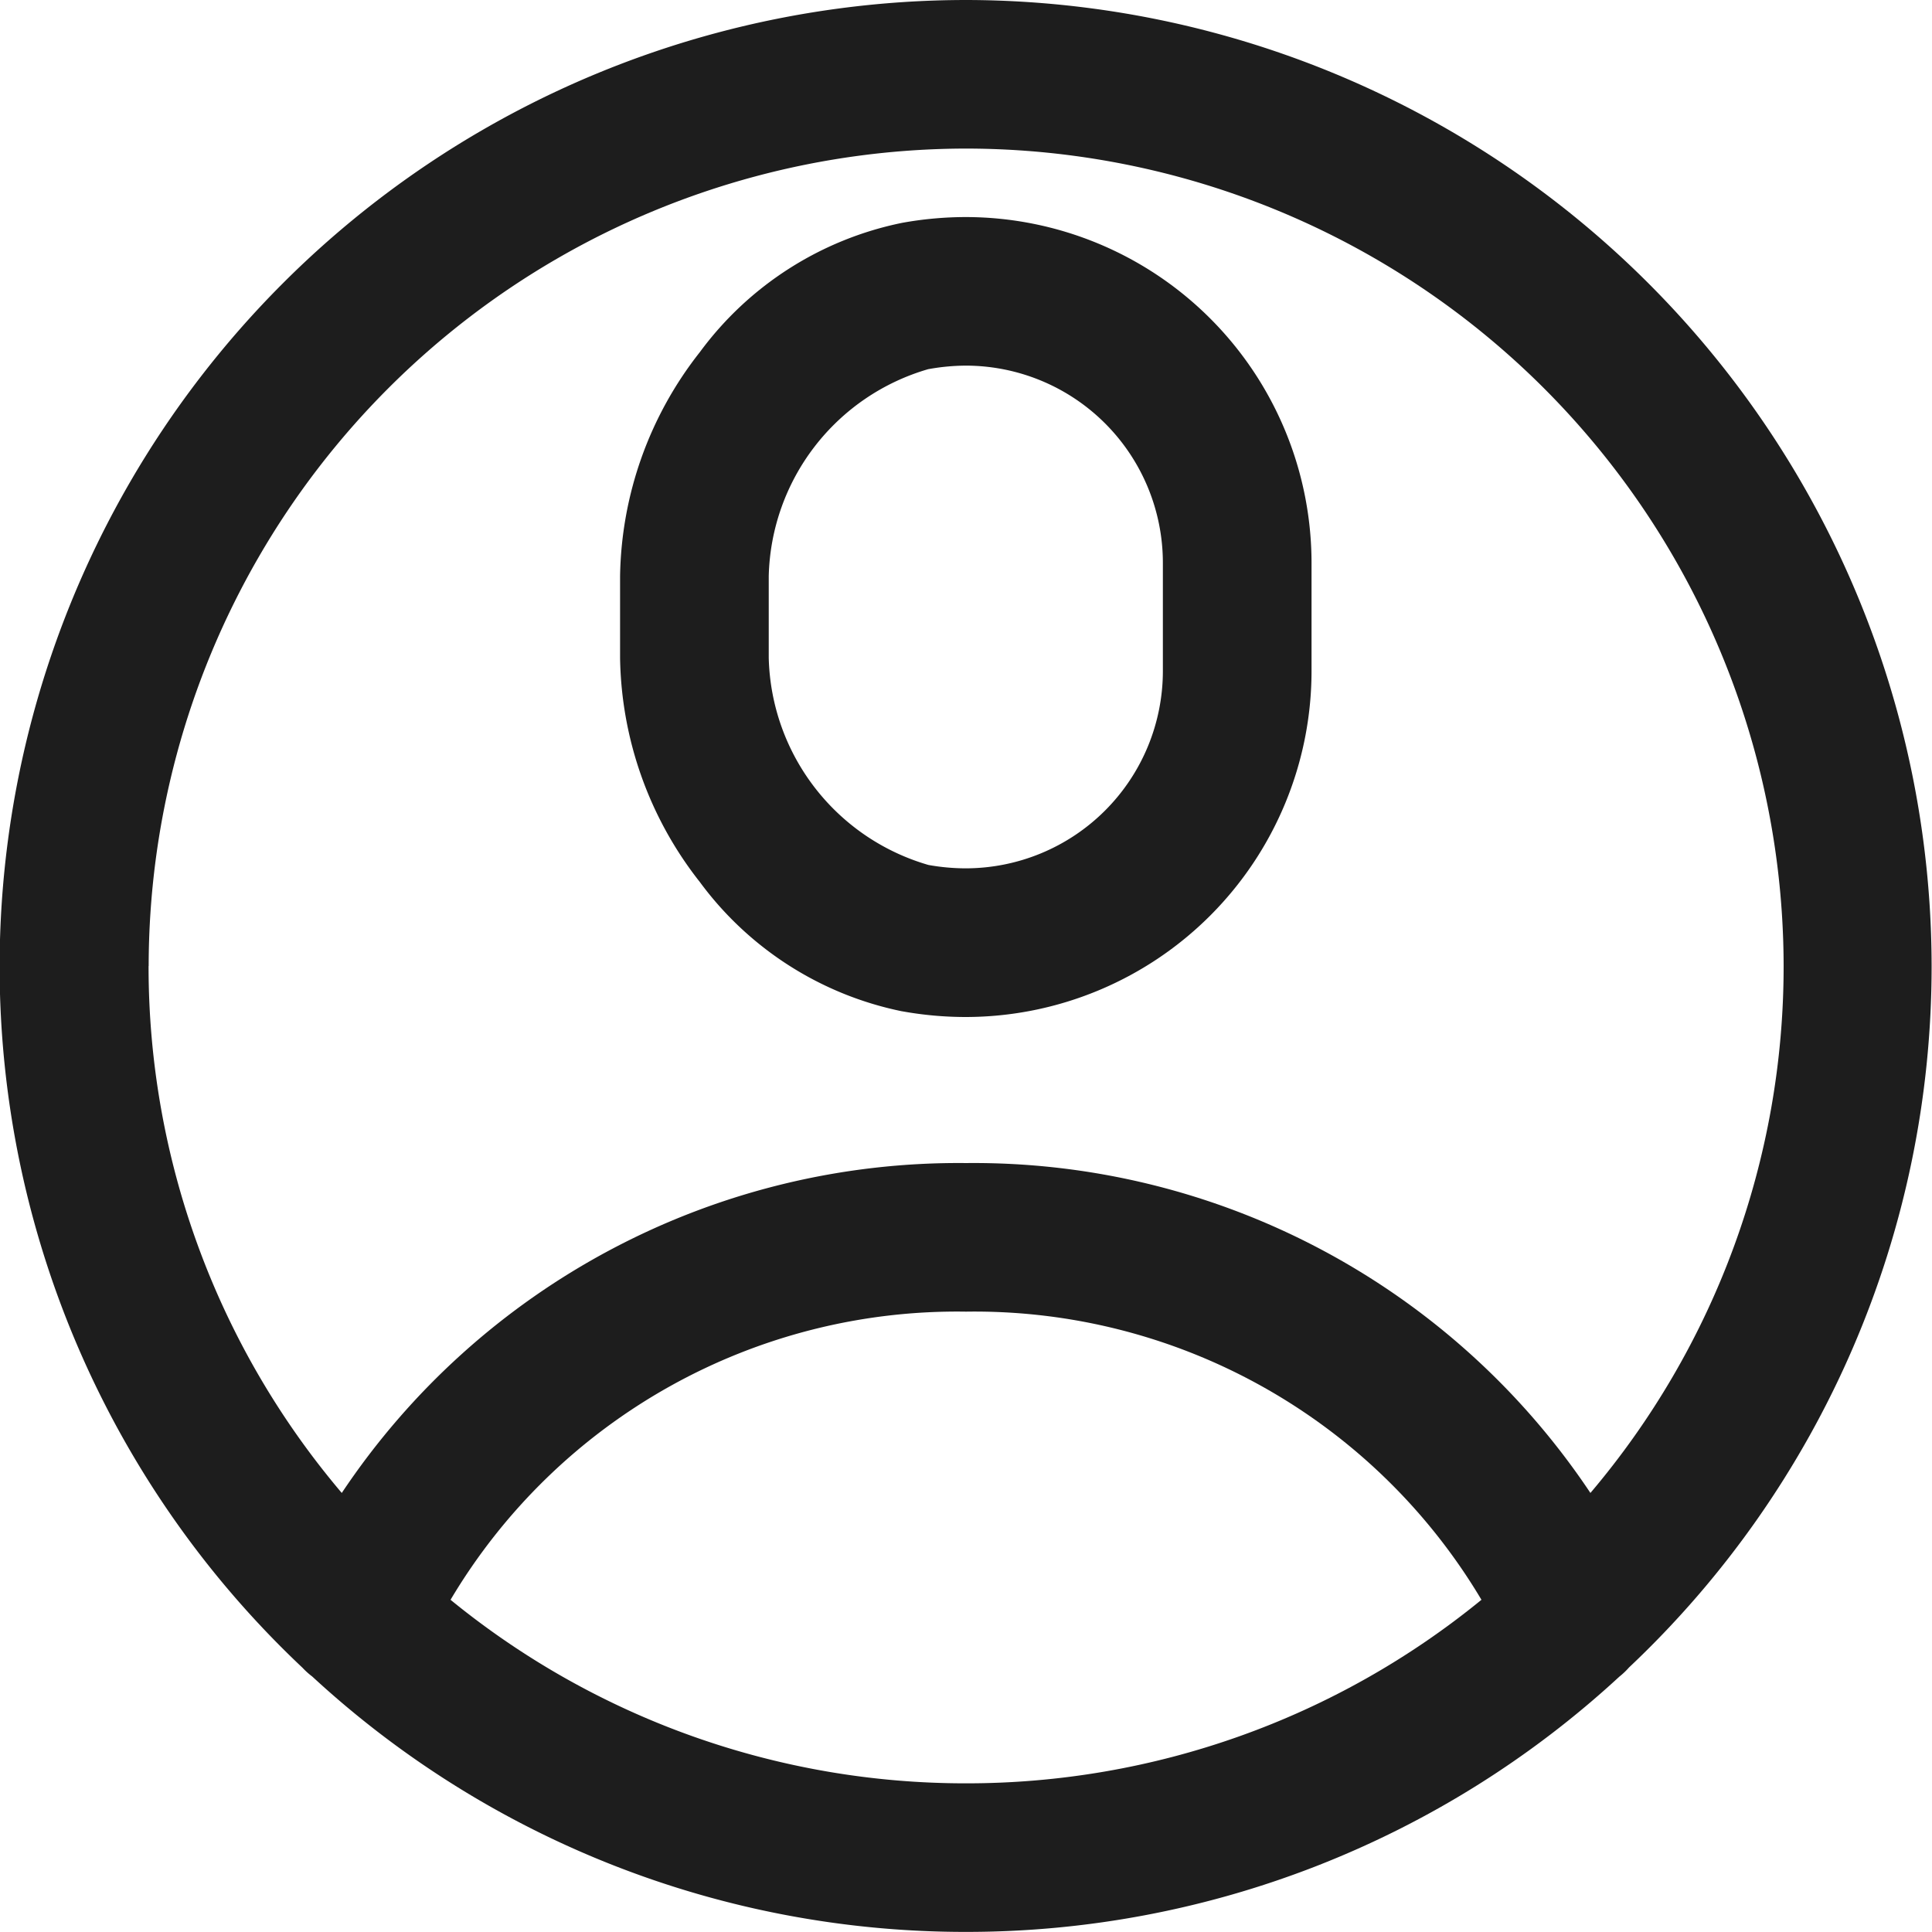 <svg xmlns="http://www.w3.org/2000/svg" width="20" height="20" viewBox="0 0 20 20">
  <path id="Icon_Profile" d="M-1491.324-199.145a.766.766,0,0,1-.1-.09,9.972,9.972,0,0,1-3.136-7.265,10.012,10.012,0,0,1,10-10,10.011,10.011,0,0,1,10,10,9.974,9.974,0,0,1-3.133,7.262.76.76,0,0,1-.1.095,9.962,9.962,0,0,1-6.765,2.642A9.963,9.963,0,0,1-1491.324-199.145Zm6.768,1.106a8.42,8.42,0,0,0,5.336-1.9,6.106,6.106,0,0,0-5.336-2.983,6.1,6.1,0,0,0-5.336,2.983A8.422,8.422,0,0,0-1484.556-198.039Zm-8.462-8.461a8.423,8.423,0,0,0,2,5.455,7.674,7.674,0,0,1,6.463-3.415,7.675,7.675,0,0,1,6.463,3.415,8.425,8.425,0,0,0,2-5.455,8.471,8.471,0,0,0-8.461-8.462A8.471,8.471,0,0,0-1493.017-206.5Zm7.8.469a3.459,3.459,0,0,1-2.093-1.338,3.839,3.839,0,0,1-.826-2.318v-.849a3.839,3.839,0,0,1,.826-2.319,3.457,3.457,0,0,1,2.093-1.338,3.709,3.709,0,0,1,.66-.06,3.583,3.583,0,0,1,3.579,3.579v1.123a3.583,3.583,0,0,1-3.579,3.579A3.708,3.708,0,0,1-1485.216-206.031Zm.273-6.648a2.288,2.288,0,0,0-1.653,2.142v.849a2.29,2.29,0,0,0,1.653,2.142,2.207,2.207,0,0,0,.387.035,2.043,2.043,0,0,0,2.04-2.041v-1.123a2.042,2.042,0,0,0-2.04-2.04A2.207,2.207,0,0,0-1484.943-212.679Z" transform="translate(1494.556 216.5)" fill="#1d1d1d"/>
</svg>
